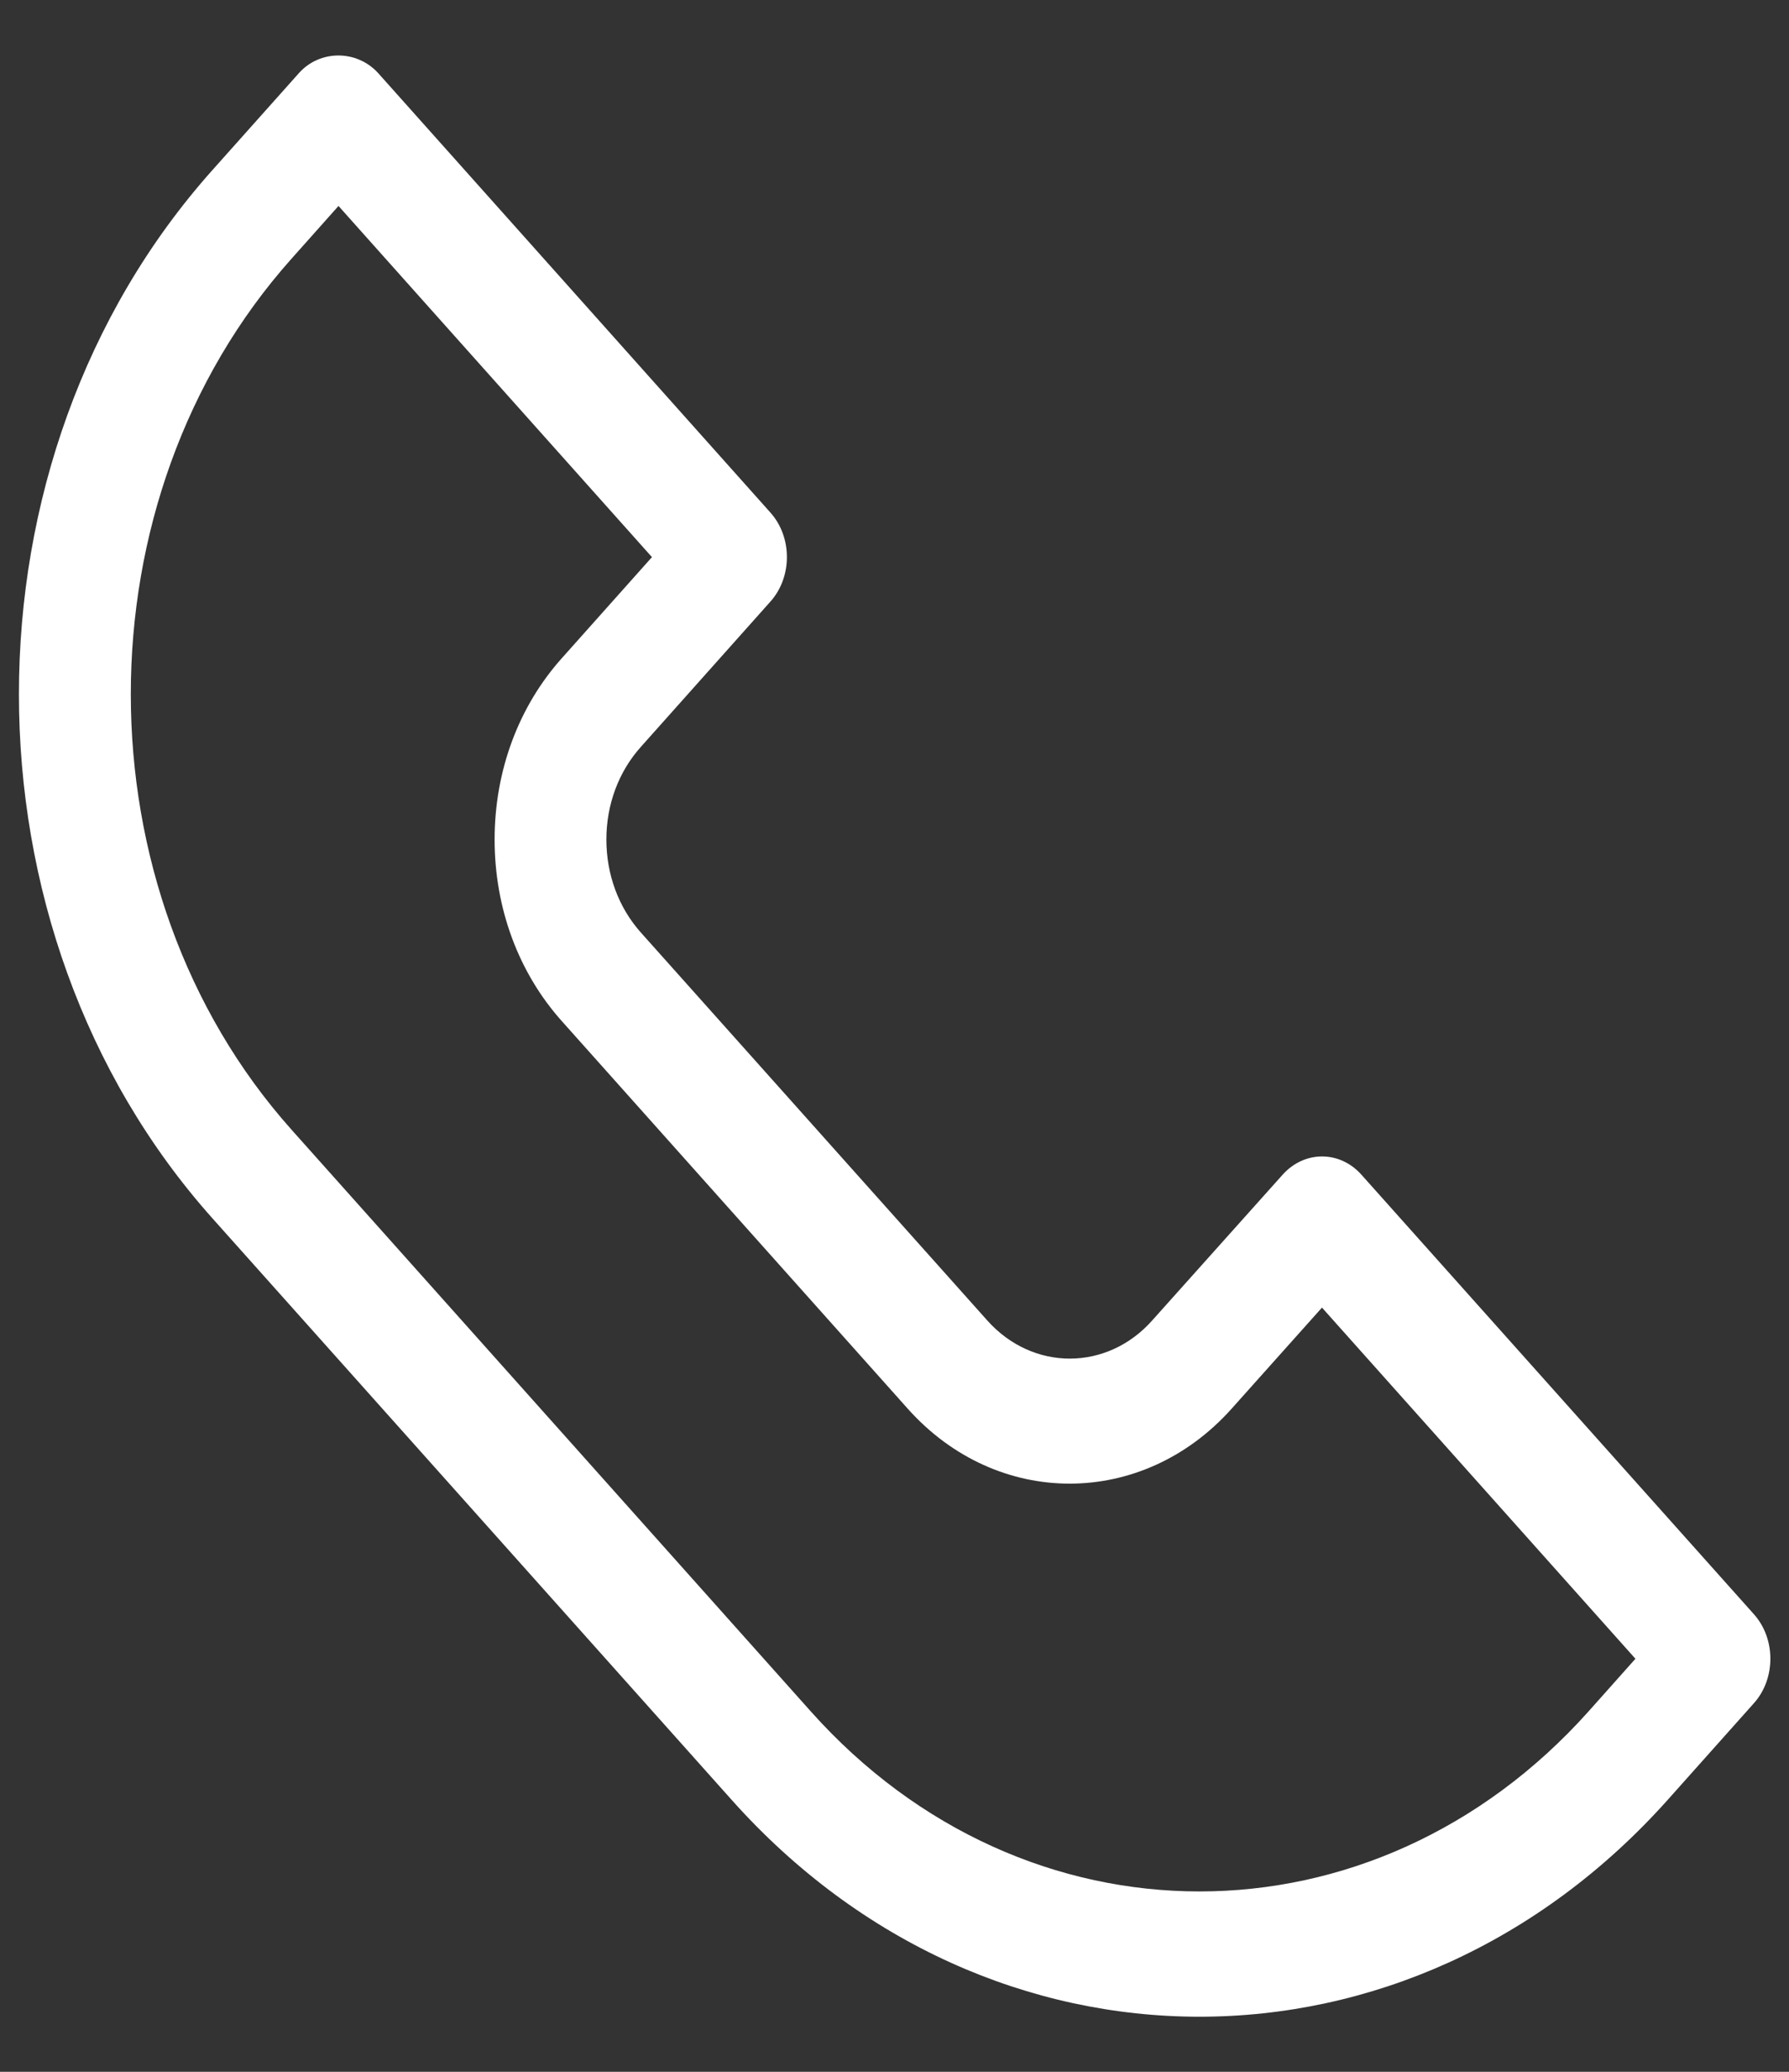 <svg width="19" height="22" viewBox="0 0 19 22" fill="none" xmlns="http://www.w3.org/2000/svg">
<rect x="0" y="0" width="19" height="22" fill="#333333" stroke="none"/>
<path d="M12.739 21.415C10.94 21.415 9.141 20.648 7.771 19.113L2.256 12.937C-0.484 9.868 -0.484 4.875 2.256 1.806L3.175 0.776C3.397 0.527 3.79 0.527 4.016 0.776L8.184 5.445C8.415 5.705 8.415 6.126 8.184 6.386L6.807 7.93C6.57 8.194 6.44 8.543 6.44 8.915C6.44 9.287 6.57 9.637 6.805 9.901L10.482 14.018C10.967 14.565 11.761 14.561 12.24 14.018L13.621 12.475C13.853 12.215 14.229 12.215 14.46 12.475L18.629 17.143C18.86 17.403 18.86 17.824 18.629 18.084L17.711 19.113C16.339 20.648 14.539 21.415 12.739 21.415ZM3.595 2.187L3.097 2.746C0.82 5.296 0.82 9.447 3.097 11.997L8.611 18.173C10.887 20.723 14.592 20.721 16.871 18.173L17.369 17.614L14.04 13.885L13.08 14.959C12.133 16.018 10.59 16.021 9.641 14.959L5.965 10.841C5.506 10.327 5.253 9.643 5.253 8.915C5.253 8.188 5.506 7.504 5.967 6.989L6.924 5.916L3.595 2.187Z" fill="white"/>
</svg>
